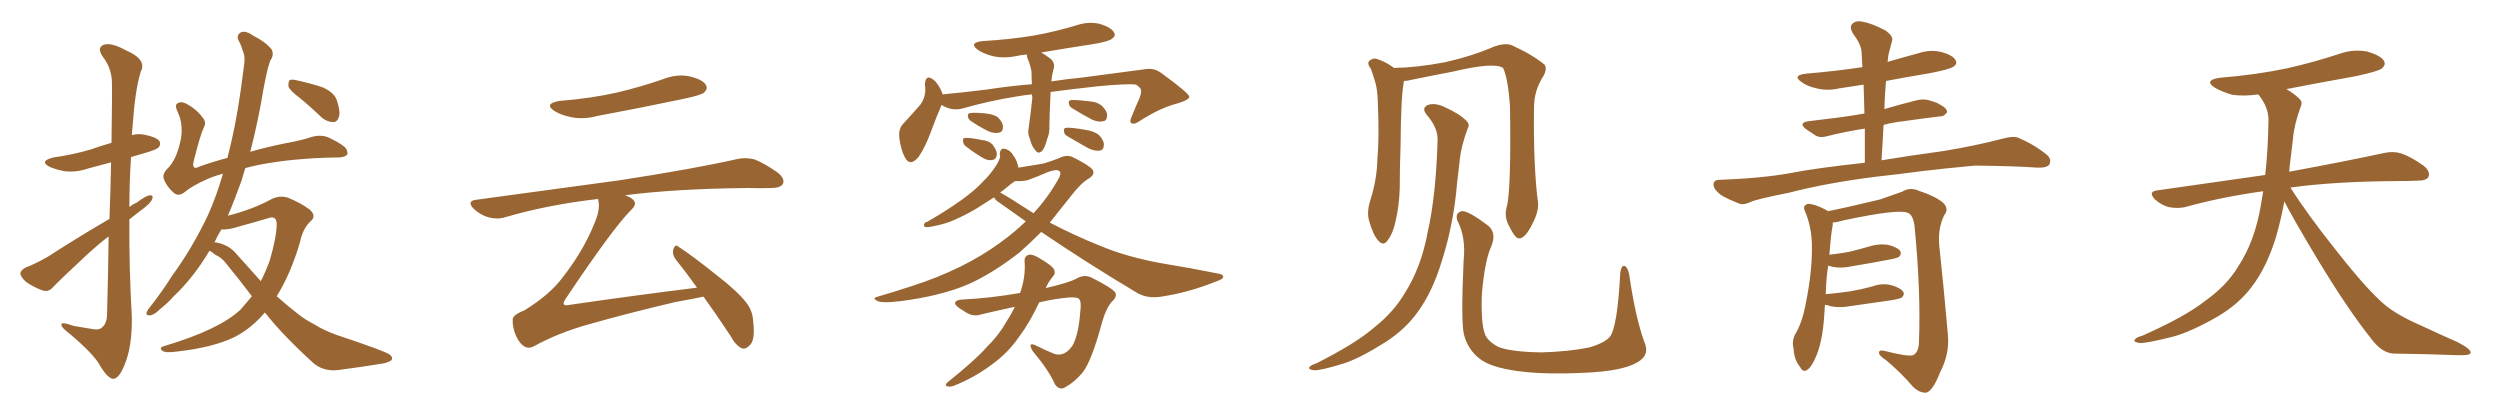 <svg xmlns="http://www.w3.org/2000/svg" xmlns:xlink="http://www.w3.org/1999/xlink" width="900" height="150"><path fill="#996633" padding="10" d="M39.40 78.81L39.40 78.81Q39.84 67.24 39.99 58.45L39.99 58.45Q35.74 59.62 31.79 60.64L31.79 60.64Q27.54 62.11 23.44 61.67L23.44 61.67Q20.21 61.08 17.87 60.06L17.87 60.06Q13.92 58.01 19.19 56.69L19.19 56.69Q26.51 55.66 32.81 53.76L32.81 53.76Q36.47 52.44 40.14 51.42L40.14 51.42Q40.43 31.79 40.28 29.44L40.28 29.44Q40.14 24.46 37.06 20.51L37.06 20.51Q34.72 17.14 37.35 16.11L37.35 16.11Q40.14 15.23 45.12 18.02L45.12 18.02Q53.03 21.39 50.68 25.78L50.68 25.78Q48.63 32.37 47.75 45.26L47.75 45.26Q47.61 46.88 47.46 48.63L47.46 48.63Q49.66 48.05 52.00 48.49L52.00 48.49Q56.40 49.37 57.42 50.83L57.42 50.83Q58.01 52.15 56.98 53.17L56.98 53.17Q56.25 53.91 51.71 55.22L51.71 55.22Q49.07 55.96 47.17 56.54L47.17 56.54Q46.58 65.63 46.58 74.56L46.58 74.56Q47.75 73.54 49.22 72.95L49.22 72.95Q52.44 70.46 53.91 70.31L53.91 70.31Q55.52 70.17 54.64 72.07L54.64 72.07Q53.32 73.97 50.54 75.88L50.54 75.88Q48.49 77.49 46.58 78.96L46.58 78.96Q46.44 96.39 47.46 114.11L47.46 114.11Q47.61 124.80 44.82 131.40L44.82 131.40Q42.77 136.52 40.58 136.38L40.58 136.38Q38.53 135.94 35.89 131.40L35.89 131.40Q33.69 127.44 25.20 120.26L25.20 120.26Q22.27 118.07 22.12 117.04L22.12 117.04Q21.68 115.58 26.51 117.33L26.51 117.33Q29.44 117.77 32.67 118.36L32.67 118.36Q35.45 118.95 36.47 118.07L36.47 118.07Q38.38 116.75 38.53 113.53L38.53 113.53Q38.96 97.56 39.11 85.11L39.11 85.11Q35.45 87.89 31.93 91.11L31.93 91.11Q21.68 100.63 19.04 103.42L19.04 103.42Q17.58 105.18 15.38 104.59L15.38 104.59Q12.16 103.42 9.38 101.51L9.38 101.51Q7.32 99.61 7.32 98.29L7.32 98.29Q7.62 97.12 9.38 96.24L9.38 96.24Q12.60 95.07 17.43 92.29L17.43 92.29Q27.83 85.55 39.40 78.81ZM107.96 35.30L107.96 35.30Q104.44 32.67 103.86 31.20L103.86 31.20Q103.71 29.44 104.30 28.86L104.30 28.86Q105.03 28.42 107.23 29.00L107.23 29.00Q111.91 30.03 116.31 31.49L116.31 31.49Q120.41 33.40 121.29 36.18L121.29 36.18Q122.61 40.14 122.02 42.04L122.02 42.04Q121.44 43.95 119.97 43.95L119.97 43.95Q117.92 43.95 116.02 42.48L116.02 42.48Q111.91 38.53 107.96 35.30ZM95.36 112.50L95.36 112.50Q90.38 118.36 84.23 121.44L84.23 121.44Q76.61 125.10 63.72 126.56L63.72 126.56Q59.47 127.15 58.45 126.27L58.45 126.27Q56.98 125.10 59.33 124.51L59.33 124.51Q78.96 118.65 86.57 111.47L86.57 111.47Q88.77 108.98 90.67 106.64L90.67 106.64Q86.28 100.78 81.45 94.92L81.45 94.92Q79.83 92.72 77.49 91.70L77.49 91.70Q76.46 90.82 75.44 90.23L75.44 90.23Q69.58 100.05 62.55 106.64L62.55 106.64Q60.35 109.13 57.57 111.33L57.57 111.33Q55.37 113.53 53.91 113.53L53.91 113.53Q52.29 113.67 52.88 112.21L52.88 112.21Q53.17 111.47 54.05 110.45L54.05 110.45Q58.15 105.32 61.82 99.46L61.82 99.46Q69.14 89.50 74.85 77.49L74.85 77.49Q77.93 70.61 80.27 62.55L80.27 62.55Q76.90 63.43 74.71 64.45L74.71 64.45Q69.29 66.80 66.50 69.14L66.50 69.14Q64.31 70.90 62.55 69.43L62.55 69.43Q60.06 67.24 59.03 64.60L59.03 64.60Q58.30 62.84 60.06 60.94L60.06 60.94Q63.72 57.57 65.19 49.66L65.19 49.66Q65.92 44.38 64.01 40.43L64.01 40.43Q62.84 37.94 63.72 37.35L63.72 37.35Q64.89 36.33 66.80 37.21L66.80 37.21Q70.61 39.11 72.95 42.33L72.95 42.33Q74.41 43.95 73.39 45.85L73.39 45.85Q72.07 48.63 69.73 58.01L69.73 58.01Q69.29 59.62 69.87 60.21L69.87 60.21Q70.17 60.79 71.92 59.91L71.92 59.91Q76.90 58.15 81.88 56.84L81.88 56.84Q84.81 45.56 86.57 33.11L86.57 33.11Q87.30 27.83 87.89 23.29L87.89 23.29Q88.33 20.21 87.45 18.46L87.45 18.46Q86.72 15.97 85.84 14.50L85.84 14.50Q84.96 12.60 86.87 11.57L86.87 11.57Q88.62 10.99 91.26 12.89L91.26 12.89Q95.65 15.09 97.85 17.87L97.85 17.87Q98.73 19.92 97.27 21.83L97.27 21.83Q96.39 24.46 95.80 27.25L95.80 27.25Q94.78 32.08 93.90 37.50L93.90 37.50Q92.29 46.14 90.09 54.64L90.09 54.64Q96.24 52.88 102.83 51.56L102.83 51.56Q108.54 50.54 112.50 49.22L112.50 49.22Q115.87 48.34 118.65 49.66L118.65 49.66Q123.78 52.15 124.66 53.61L124.66 53.61Q125.54 55.37 124.66 55.96L124.66 55.96Q123.49 56.84 120.70 56.69L120.70 56.69Q105.32 56.98 93.31 59.33L93.31 59.33Q90.53 59.91 88.33 60.50L88.33 60.50Q87.60 62.70 87.01 64.89L87.01 64.89Q84.67 71.48 82.03 77.64L82.03 77.64Q90.82 75.44 97.56 71.78L97.56 71.78Q100.63 70.17 103.71 71.19L103.71 71.19Q108.40 73.10 111.47 75.44L111.47 75.44Q114.11 77.78 111.77 79.69L111.77 79.69Q108.98 82.32 107.96 87.30L107.96 87.30Q104.59 98.73 99.61 106.64L99.61 106.64Q103.71 110.30 107.37 113.09L107.37 113.09Q109.72 114.99 113.38 116.89L113.38 116.89Q116.31 118.80 121.14 120.56L121.14 120.56Q138.28 126.27 140.19 127.59L140.19 127.59Q141.80 128.76 140.77 129.79L140.77 129.79Q139.01 130.81 137.11 130.96L137.11 130.96Q131.25 131.98 123.19 133.01L123.19 133.01Q117.19 134.18 113.09 130.96L113.09 130.96Q101.66 120.56 95.36 112.50ZM85.11 91.41L85.11 91.41L85.11 91.41Q89.79 96.68 93.90 101.22L93.90 101.22Q95.80 97.41 97.12 93.75L97.12 93.75Q99.61 85.11 99.61 80.57L99.61 80.57Q99.46 77.49 96.68 78.52L96.68 78.52Q91.26 80.13 85.84 81.59L85.84 81.59Q82.32 82.76 79.69 82.62L79.69 82.62Q78.22 84.96 77.20 87.30L77.20 87.30Q77.49 87.16 77.93 87.30L77.93 87.30Q82.47 88.18 85.11 91.41ZM201.42 36.33L201.42 36.33Q212.70 35.45 222.36 33.25L222.36 33.25Q231.01 31.20 238.92 28.42L238.92 28.42Q243.90 26.51 248.44 27.54L248.44 27.54Q253.13 28.71 254.15 30.62L254.15 30.62Q254.88 31.93 253.56 33.25L253.56 33.25Q252.54 34.28 245.36 35.74L245.36 35.74Q229.98 38.96 215.04 41.75L215.04 41.75Q210.21 43.07 205.66 42.19L205.66 42.19Q202.00 41.46 199.66 39.99L199.66 39.99Q195.56 37.35 201.42 36.33ZM250.93 103.56L250.93 103.56L250.93 103.56Q246.97 98.00 243.31 93.46L243.31 93.46Q241.85 91.55 242.43 89.65L242.43 89.65Q243.16 87.74 244.19 88.77L244.19 88.77Q249.17 91.99 257.96 99.02L257.96 99.02Q265.72 105.03 268.80 109.13L268.80 109.13Q271.00 112.06 271.14 115.72L271.14 115.72Q272.02 122.75 269.68 124.51L269.68 124.51Q268.36 125.83 267.04 125.39L267.04 125.39Q264.84 124.37 262.94 120.85L262.94 120.85Q257.81 113.09 253.27 106.79L253.27 106.79Q249.17 107.67 243.31 108.69L243.31 108.69Q226.46 112.65 211.96 116.75L211.96 116.75Q200.98 119.82 192.19 124.66L192.19 124.66Q190.58 125.54 189.26 124.95L189.26 124.95Q187.21 124.07 185.74 120.85L185.74 120.85Q184.42 117.77 184.57 114.99L184.57 114.99Q184.57 113.38 188.96 111.62L188.96 111.62Q197.90 106.05 202.29 100.20L202.29 100.20Q209.91 90.53 213.87 80.71L213.87 80.71Q216.06 75.73 215.48 72.66L215.48 72.66Q215.33 72.07 215.33 71.63L215.33 71.63Q197.31 73.68 181.79 78.22L181.79 78.22Q179.00 79.10 175.78 78.22L175.78 78.22Q172.85 77.34 170.51 75.15L170.51 75.15Q167.87 72.36 171.39 71.92L171.39 71.92Q199.37 68.12 223.10 64.89L223.10 64.89Q249.76 60.79 265.28 57.28L265.28 57.28Q268.65 56.54 271.73 57.42L271.73 57.42Q275.39 58.89 279.93 62.11L279.93 62.11Q282.71 64.31 281.84 66.21L281.84 66.21Q280.96 67.68 277.73 67.68L277.73 67.68Q273.78 67.82 269.24 67.68L269.24 67.68Q242.72 67.97 225 70.31L225 70.31Q226.90 70.90 227.93 71.92L227.93 71.92Q229.54 73.39 227.20 75.59L227.20 75.59Q220.61 82.18 203.76 107.37L203.76 107.37Q202.59 108.98 203.03 109.57L203.03 109.57Q203.32 110.16 205.22 109.72L205.22 109.72Q228.37 106.35 250.93 103.56ZM371.48 33.98L371.48 33.98Q368.41 34.28 366.06 34.72L366.06 34.72Q355.96 36.33 346.29 39.11L346.29 39.11Q342.48 39.99 338.96 37.79L338.96 37.79Q337.35 41.46 335.01 47.75L335.01 47.75Q333.11 52.88 330.76 56.40L330.76 56.40Q327.54 60.35 325.63 56.40L325.63 56.40Q324.32 53.91 323.73 49.51L323.73 49.51Q323.44 46.58 324.90 44.82L324.90 44.82Q328.56 40.87 331.35 37.65L331.35 37.65Q332.96 35.45 333.11 32.67L333.11 32.67Q333.11 31.35 332.96 30.32L332.96 30.32Q333.25 26.51 336.04 28.71L336.04 28.71Q337.79 30.03 339.26 33.54L339.26 33.54Q339.26 33.84 339.26 33.98L339.26 33.98Q347.17 33.25 355.22 32.23L355.22 32.23Q363.87 30.91 371.48 30.32L371.48 30.32Q371.34 27.98 371.34 25.78L371.34 25.78Q370.90 23.14 369.87 20.95L369.87 20.95Q369.58 20.07 369.73 19.63L369.73 19.63Q367.53 19.78 365.77 20.21L365.77 20.21Q361.38 21.09 357.42 20.21L357.42 20.21Q354.05 19.34 352.15 18.02L352.15 18.02Q348.49 15.38 353.76 14.79L353.76 14.79Q363.72 14.21 372.51 12.74L372.51 12.74Q380.42 11.28 387.60 9.08L387.60 9.08Q391.99 7.62 396.09 8.64L396.09 8.64Q400.20 9.96 401.07 11.72L401.07 11.72Q401.81 12.89 400.34 13.92L400.34 13.92Q399.32 14.94 393.02 15.97L393.02 15.97Q383.35 17.43 374.85 18.90L374.85 18.90Q376.17 19.63 377.49 20.65L377.49 20.65Q380.13 22.27 379.25 25.05L379.25 25.05Q378.66 27.10 378.52 29.30L378.52 29.30Q384.23 28.42 389.06 27.98L389.06 27.98Q402.10 26.22 412.35 24.90L412.35 24.90Q415.58 24.32 418.36 26.51L418.36 26.51Q428.03 33.54 428.17 34.86L428.17 34.86Q428.03 36.04 423.49 37.35L423.49 37.35Q417.77 38.82 410.60 43.36L410.60 43.36Q408.40 44.97 407.37 44.38L407.37 44.38Q406.49 43.95 407.37 42.04L407.37 42.04Q408.84 38.38 410.30 35.16L410.30 35.16Q410.89 33.40 410.74 32.96L410.74 32.96Q411.18 31.93 408.98 30.47L408.98 30.47Q406.05 30.03 395.36 31.05L395.36 31.05Q385.69 32.08 378.22 33.11L378.22 33.11Q377.78 42.33 377.78 45.56L377.78 45.56Q377.93 47.90 376.90 50.24L376.90 50.24Q376.32 52.73 375.29 54.20L375.29 54.20Q373.83 55.66 372.80 54.20L372.80 54.20Q371.34 52.59 370.75 49.95L370.75 49.95Q369.87 48.05 370.31 46.14L370.31 46.14Q371.19 39.84 371.63 35.30L371.63 35.30Q371.63 34.57 371.48 33.98ZM349.66 43.65L349.66 43.65Q348.63 43.07 348.49 42.04L348.49 42.04Q348.19 40.87 349.22 40.72L349.22 40.72Q350.98 40.43 355.08 40.87L355.08 40.87Q357.71 41.16 359.18 42.19L359.18 42.19Q360.94 43.95 361.08 45.41L361.08 45.41Q361.08 47.61 359.62 47.75L359.62 47.75Q358.01 48.19 355.66 47.17L355.66 47.17Q352.44 45.56 349.66 43.65ZM347.61 52.59L347.61 52.59Q346.73 51.86 346.73 50.98L346.73 50.98Q346.44 49.66 347.46 49.66L347.46 49.66Q349.22 49.51 353.32 50.39L353.32 50.39Q355.81 50.54 357.28 52.00L357.28 52.00Q358.74 53.91 358.89 55.37L358.89 55.37Q358.74 57.42 357.28 57.57L357.28 57.57Q355.52 58.01 353.32 56.54L353.32 56.54Q350.39 54.79 347.61 52.59ZM385.99 38.96L385.99 38.96Q384.96 38.38 384.81 37.35L384.81 37.35Q384.52 36.18 385.55 36.04L385.55 36.04Q387.30 35.89 392.14 36.47L392.14 36.47Q394.92 36.62 396.68 38.09L396.68 38.09Q398.44 39.84 398.58 41.31L398.58 41.31Q398.58 43.51 397.12 43.65L397.12 43.65Q395.51 44.09 393.16 43.07L393.16 43.07Q389.50 41.16 385.99 38.96ZM384.08 48.93L384.08 48.93Q383.06 48.34 383.06 47.31L383.06 47.31Q382.76 46.14 383.79 46.00L383.79 46.00Q385.69 45.85 390.67 46.73L390.67 46.73Q393.90 47.17 395.65 48.63L395.65 48.63Q397.27 50.39 397.41 51.86L397.41 51.86Q397.41 54.05 395.95 54.20L395.95 54.20Q394.34 54.49 391.99 53.47L391.99 53.47Q388.04 51.27 384.08 48.93ZM374.85 83.50L374.85 83.50Q370.75 87.60 367.09 90.82L367.09 90.82Q357.57 98.29 348.78 102.25L348.78 102.25Q338.96 106.49 324.32 108.40L324.32 108.40Q317.14 109.28 315.67 108.25L315.67 108.25Q314.06 107.37 315.53 106.93L315.53 106.93Q321.53 105.18 328.27 102.98L328.27 102.98Q347.02 96.97 360.35 87.16L360.35 87.16Q365.19 83.64 369.29 79.69L369.29 79.69Q364.31 76.17 359.77 72.95L359.77 72.95Q358.30 72.07 357.86 71.04L357.86 71.04Q354.93 72.95 351.42 75.15L351.42 75.15Q347.46 77.49 343.36 79.25L343.36 79.25Q340.58 80.57 335.30 81.59L335.30 81.59Q334.13 81.88 333.11 81.74L333.11 81.74Q332.52 81.45 332.67 80.86L332.67 80.86Q332.81 79.98 333.84 79.83L333.84 79.83Q340.72 75.88 346.44 71.78L346.44 71.78Q351.27 68.26 354.05 65.19L354.05 65.19Q356.25 63.13 358.59 59.62L358.59 59.62Q359.91 57.42 360.06 56.40L360.06 56.40Q359.91 55.66 359.91 55.52L359.91 55.52Q360.06 53.03 361.96 53.61L361.96 53.61Q363.87 54.20 364.89 56.10L364.89 56.10Q366.06 57.57 366.65 60.35L366.65 60.35Q372.36 59.47 375.59 58.89L375.59 58.89Q378.96 57.86 381.15 56.98L381.15 56.98Q383.94 55.52 386.13 56.54L386.13 56.54Q392.29 59.62 393.31 61.08L393.31 61.08Q394.34 62.70 392.14 64.16L392.14 64.16Q389.06 65.92 385.40 70.75L385.40 70.75Q381.45 75.73 377.93 80.13L377.93 80.13Q387.16 84.96 396.39 88.62L396.39 88.62Q405.91 92.58 418.21 94.78L418.21 94.78Q428.91 96.53 438.28 98.44L438.28 98.44Q440.48 98.73 440.33 99.76L440.33 99.76Q440.33 100.49 437.70 101.37L437.70 101.37Q427.88 105.32 418.07 106.79L418.07 106.79Q412.65 107.67 408.69 105.03L408.69 105.03Q391.26 94.63 374.85 83.50ZM360.06 69.29L360.06 69.29Q363.72 71.34 372.07 76.76L372.07 76.76Q377.34 71.04 381.01 64.45L381.01 64.45Q382.47 61.96 381.01 61.38L381.01 61.38Q379.98 60.94 377.20 61.96L377.20 61.96Q373.54 63.57 369.87 64.89L369.87 64.89Q367.82 65.33 365.48 65.19L365.48 65.19Q364.01 66.06 361.82 67.97L361.82 67.97Q360.94 68.70 360.06 69.29ZM365.33 110.45L365.33 110.45L365.33 110.45Q359.18 111.77 353.03 113.23L353.03 113.23Q350.10 114.26 346.88 111.91L346.88 111.91Q343.65 110.01 343.80 108.98L343.80 108.98Q344.38 107.81 346.73 107.81L346.73 107.81Q356.10 107.37 367.24 105.47L367.24 105.47Q369.29 99.61 368.85 94.19L368.85 94.19Q368.70 92.14 370.46 91.70L370.46 91.70Q371.78 91.41 374.56 93.16L374.56 93.16Q378.52 95.51 379.39 96.83L379.39 96.83Q380.13 98.44 379.10 99.46L379.10 99.46Q377.49 101.37 376.46 103.71L376.46 103.71Q384.67 101.81 387.45 100.34L387.45 100.34Q390.38 98.58 393.16 100.05L393.16 100.05Q400.20 103.56 401.51 105.32L401.51 105.32Q402.25 106.79 400.34 108.54L400.34 108.54Q398.29 110.74 396.83 115.72L396.83 115.72Q393.02 129.93 389.79 134.03L389.79 134.03Q386.87 137.55 383.64 139.31L383.64 139.31Q381.59 140.77 379.83 138.43L379.83 138.43Q377.49 133.15 371.78 126.42L371.78 126.42Q369.73 122.90 372.95 124.37L372.95 124.37Q376.03 125.98 379.69 127.44L379.69 127.44Q383.35 128.47 386.13 124.37L386.13 124.37Q388.33 120.41 388.92 111.91L388.92 111.91Q389.36 108.69 388.48 107.67L388.48 107.67Q388.04 106.93 384.96 107.08L384.96 107.08Q379.83 107.52 374.12 108.84L374.12 108.84Q370.61 116.31 366.94 121.14L366.94 121.14Q362.99 127.00 356.84 131.40L356.84 131.40Q350.54 136.08 343.36 138.87L343.36 138.87Q341.89 139.45 340.87 139.01L340.87 139.01Q339.99 138.72 341.02 137.70L341.02 137.70Q351.12 129.64 355.08 125.10L355.08 125.10Q359.33 121.00 362.11 116.16L362.11 116.16Q364.01 113.23 365.33 110.45ZM591.94 123.05L591.94 123.05Q594.14 127.88 589.31 130.52L589.31 130.52Q584.03 133.59 570.70 134.18L570.70 134.18Q555.76 134.91 546.39 133.59L546.39 133.59Q536.72 132.28 532.76 129.20L532.76 129.20Q528.52 125.98 527.05 120.56L527.05 120.56Q525.88 116.02 526.90 93.90L526.90 93.90Q527.78 85.40 524.71 79.54L524.71 79.54Q523.68 76.90 526.03 76.03L526.03 76.03Q528.37 75.59 535.99 81.45L535.99 81.45Q538.77 84.08 536.87 88.62L536.87 88.62Q534.52 93.90 533.50 105.47L533.50 105.47Q533.06 116.02 534.52 120.12L534.52 120.12Q535.40 122.75 539.50 124.95L539.50 124.95Q544.34 126.71 555.03 126.86L555.03 126.86Q564.84 126.56 572.02 125.10L572.02 125.10Q577.73 123.49 579.64 121.14L579.64 121.14Q582.28 117.48 583.30 98.14L583.30 98.14Q583.74 95.21 585.06 95.80L585.06 95.80Q586.08 96.53 586.52 98.88L586.52 98.88Q588.72 114.11 591.94 123.05ZM542.43 74.41L542.43 74.41Q544.04 68.70 543.60 38.23L543.60 38.23Q542.87 28.13 541.11 24.46L541.11 24.46L541.11 24.46Q537.74 22.27 523.10 25.78L523.10 25.78Q516.06 27.10 506.84 29.00L506.84 29.00Q505.96 29.15 505.37 29.15L505.37 29.15Q505.37 29.44 505.37 29.59L505.37 29.59Q504.35 34.42 504.20 52.59L504.20 52.59Q503.91 60.06 503.91 67.68L503.91 67.68Q503.76 73.68 502.44 79.54L502.44 79.54Q501.42 84.23 499.51 86.57L499.51 86.57Q498.05 88.77 496.14 86.57L496.14 86.57Q494.24 84.52 492.77 79.10L492.77 79.10Q492.04 76.03 493.36 71.92L493.36 71.92Q495.70 64.60 495.85 57.42L495.85 57.42Q496.58 49.66 496.00 36.33L496.00 36.33Q495.85 32.52 495.26 30.18L495.26 30.18Q494.53 27.54 493.51 24.76L493.51 24.76Q492.19 23.14 492.77 22.12L492.77 22.12Q493.80 20.95 495.26 21.09L495.26 21.09Q498.78 22.12 501.86 24.46L501.86 24.46Q510.06 24.32 520.17 22.41L520.17 22.41Q529.98 20.21 538.04 16.70L538.04 16.70Q541.85 15.38 544.19 16.26L544.19 16.26Q551.66 19.63 556.05 23.29L556.05 23.29Q557.08 24.76 555.62 27.39L555.62 27.39Q552.25 32.52 552.25 38.67L552.25 38.67Q551.95 59.62 553.71 73.24L553.71 73.24L553.71 73.24Q553.86 76.46 551.66 80.57L551.66 80.57Q549.17 85.69 546.97 85.84L546.97 85.84Q545.51 85.99 543.31 81.45L543.31 81.45Q541.41 78.08 542.43 74.41ZM517.53 50.54L517.53 50.54L517.53 50.54Q517.68 46.00 513.72 41.46L513.72 41.46Q511.38 38.67 514.45 37.65L514.45 37.65Q516.94 37.06 520.02 38.53L520.02 38.53Q525.29 40.87 527.93 43.51L527.93 43.51Q529.25 44.82 528.37 46.29L528.37 46.29Q525.88 52.88 525.44 58.30L525.44 58.30Q525 61.67 524.56 65.77L524.56 65.77Q523.39 80.42 518.99 94.19L518.99 94.19Q515.63 105.18 510.35 112.35L510.35 112.35Q505.96 118.51 498.93 123.05L498.93 123.05Q489.70 128.91 483.84 130.81L483.84 130.81Q475.34 133.45 473.00 133.30L473.00 133.30Q470.80 133.01 471.39 132.13L471.39 132.13Q471.97 131.40 473.88 130.81L473.88 130.81Q488.09 123.63 494.68 117.92L494.68 117.92Q501.71 112.35 505.66 105.62L505.66 105.62Q511.67 96.24 514.01 83.35L514.01 83.35Q516.94 70.46 517.53 50.54ZM677.34 57.71L677.34 57.71Q685.99 56.25 699.76 54.35L699.76 54.35Q710.60 52.59 720.85 49.95L720.85 49.95Q724.51 48.93 726.42 49.51L726.42 49.51Q732.57 52.15 736.96 55.81L736.96 55.81Q738.72 57.42 737.70 59.33L737.70 59.33Q736.67 60.50 733.45 60.35L733.45 60.35Q725.54 59.77 710.89 59.62L710.89 59.62Q699.90 60.64 691.41 61.67L691.41 61.67Q683.79 62.70 675.73 63.57L675.73 63.57Q658.01 65.77 643.80 69.43L643.80 69.43Q632.67 71.63 630.32 72.66L630.32 72.66Q627.83 73.83 626.37 73.39L626.37 73.39Q621.83 71.63 619.48 70.17L619.48 70.17Q616.85 68.12 616.85 66.36L616.85 66.36Q616.99 64.75 618.90 64.75L618.90 64.75Q634.57 64.16 644.82 62.26L644.82 62.26Q653.76 60.50 671.34 58.59L671.34 58.59Q671.34 52.15 671.34 46.29L671.34 46.29Q664.01 47.46 658.15 48.93L658.15 48.93Q655.37 49.80 653.61 48.78L653.61 48.78Q651.56 47.46 650.10 46.44L650.10 46.44Q647.31 44.24 650.98 43.65L650.98 43.65Q656.69 42.92 661.67 42.33L661.67 42.33Q666.21 41.75 671.19 40.87L671.19 40.87Q671.04 35.45 670.90 30.47L670.90 30.47Q666.36 31.20 662.26 31.79L662.26 31.79Q657.86 32.81 653.91 31.79L653.91 31.79Q650.54 31.05 648.63 29.59L648.63 29.59Q644.97 27.10 650.24 26.51L650.24 26.51Q660.79 25.63 670.46 24.17L670.46 24.17Q670.31 21.39 670.17 18.75L670.17 18.75Q670.02 15.97 666.94 11.87L666.94 11.87Q665.77 9.67 666.80 8.64L666.80 8.64Q667.97 7.32 670.31 7.76L670.31 7.76Q673.83 8.35 678.81 10.99L678.81 10.99Q681.74 13.18 681.15 14.65L681.15 14.65Q680.71 16.26 680.13 18.60L680.13 18.60Q679.69 20.07 679.54 22.27L679.54 22.27Q685.11 20.65 690.53 19.19L690.53 19.19Q694.92 17.72 699.02 18.75L699.02 18.75Q703.13 19.92 704.00 21.68L704.00 21.68Q704.74 22.85 703.42 23.88L703.42 23.88Q702.25 24.90 694.63 26.37L694.63 26.37Q686.57 27.69 678.96 29.15L678.96 29.15Q678.52 33.98 678.37 39.26L678.37 39.26Q684.38 37.50 690.23 36.04L690.23 36.04Q692.87 35.45 695.21 36.33L695.21 36.33Q697.27 36.91 698.14 37.50L698.14 37.50Q701.07 38.96 700.93 40.43L700.93 40.43Q699.76 42.04 698.44 41.89L698.44 41.89Q692.29 42.63 685.11 43.65L685.11 43.65Q681.30 44.09 678.08 44.97L678.08 44.97Q677.78 51.12 677.34 57.71ZM656.98 109.72L656.98 109.72L656.98 109.72Q656.84 111.77 656.69 114.11L656.69 114.11Q656.10 122.61 653.91 128.03L653.91 128.03Q652.15 132.28 650.39 133.30L650.39 133.30Q648.93 134.03 648.05 132.13L648.05 132.13Q645.85 129.49 645.70 125.54L645.70 125.54Q644.97 122.90 646.29 120.26L646.29 120.26Q648.78 116.31 650.10 109.13L650.10 109.13Q652.29 98.29 652.29 89.79L652.29 89.79Q652.44 82.03 649.66 75.73L649.66 75.73Q648.93 73.97 650.83 73.39L650.83 73.39Q653.32 73.39 657.42 75.59L657.42 75.59Q657.86 75.88 658.01 76.03L658.01 76.03Q664.16 74.85 676.90 71.78L676.90 71.78Q682.03 70.02 684.81 68.99L684.81 68.99Q687.60 67.24 690.82 68.70L690.82 68.70Q696.68 70.61 699.46 72.95L699.46 72.95Q701.81 75.15 699.90 77.49L699.90 77.49Q697.56 82.32 698.14 88.48L698.14 88.48Q699.76 103.56 701.22 120.26L701.22 120.26Q701.95 127.29 698.44 134.03L698.44 134.03Q695.80 140.77 693.46 141.36L693.46 141.36Q690.97 141.50 688.62 139.16L688.62 139.16Q684.38 134.18 678.96 129.64L678.96 129.64Q676.61 128.17 676.46 127.15L676.46 127.15Q676.32 125.83 678.22 126.27L678.22 126.27Q686.87 128.47 688.62 127.88L688.62 127.88Q690.67 127.00 690.82 123.34L690.82 123.34Q691.55 104.88 689.21 81.15L689.21 81.15Q688.62 77.20 686.72 76.61L686.72 76.61Q683.50 75.15 664.01 79.25L664.01 79.25Q661.52 79.98 659.77 80.13L659.77 80.13Q659.77 80.57 659.77 81.15L659.77 81.15Q659.18 83.79 658.59 91.70L658.59 91.70Q662.40 91.26 665.63 90.67L665.63 90.67Q669.29 89.79 672.80 88.77L672.80 88.77Q676.32 87.60 679.83 88.18L679.83 88.18Q683.20 89.06 684.08 90.38L684.08 90.38Q684.67 91.41 683.64 92.43L683.64 92.43Q683.20 92.87 680.13 93.46L680.13 93.46Q673.24 94.78 666.94 95.80L666.94 95.80Q663.13 96.68 659.91 96.09L659.91 96.09Q658.74 95.80 658.15 95.65L658.15 95.65Q657.42 100.05 657.28 105.91L657.28 105.91Q661.96 105.47 666.06 104.88L666.06 104.88Q670.31 104.15 673.97 103.13L673.97 103.13Q677.49 101.81 681.01 102.69L681.01 102.69Q684.38 103.71 685.25 105.18L685.25 105.18Q685.69 106.05 684.67 107.08L684.67 107.08Q684.23 107.52 680.71 108.11L680.71 108.11Q673.39 109.13 666.36 110.16L666.36 110.16Q662.55 110.89 659.33 110.30L659.33 110.30Q658.01 109.86 656.98 109.72ZM822.36 72.51L822.36 72.51L822.36 72.51Q821.19 78.96 819.29 85.55L819.29 85.55Q815.92 96.39 810.50 103.42L810.50 103.42Q805.81 109.57 798.34 113.96L798.34 113.96Q788.67 119.53 781.93 121.29L781.93 121.29Q772.56 123.63 770.21 123.49L770.21 123.49Q767.72 123.05 768.60 122.17L768.60 122.17Q769.04 121.44 771.24 120.85L771.24 120.85Q786.77 113.96 793.95 108.25L793.95 108.25Q801.56 102.83 805.66 96.09L805.66 96.09Q811.67 87.01 813.87 74.12L813.87 74.12Q814.31 71.48 814.75 68.85L814.75 68.85Q799.80 70.90 786.62 74.56L786.62 74.56Q783.98 75.15 780.76 74.56L780.76 74.56Q777.98 73.83 775.63 71.63L775.63 71.63Q773.29 68.99 776.51 68.55L776.51 68.55Q797.31 65.63 815.48 62.99L815.48 62.99Q816.50 54.05 816.65 43.07L816.65 43.07Q816.65 38.53 812.99 33.98L812.99 33.98Q808.01 34.72 803.61 34.13L803.61 34.13Q800.10 33.11 797.46 31.64L797.46 31.64Q793.07 28.86 799.22 27.98L799.22 27.98Q812.11 26.95 823.24 24.61L823.24 24.61Q833.06 22.41 842.29 19.34L842.29 19.34Q847.41 17.58 852.39 18.60L852.39 18.60Q857.23 20.07 858.25 21.97L858.25 21.97Q858.98 23.29 857.52 24.61L857.52 24.61Q856.35 25.63 848.29 27.39L848.29 27.39Q835.11 29.74 823.10 32.08L823.10 32.08Q825.88 33.69 827.64 35.45L827.64 35.45Q829.10 36.62 828.22 38.53L828.22 38.53Q825.88 44.82 825.44 50.24L825.44 50.24Q825 53.61 824.56 57.57L824.56 57.57Q824.27 59.62 824.12 61.82L824.12 61.82Q845.51 57.86 858.25 55.08L858.25 55.08Q861.62 54.35 864.40 55.22L864.40 55.22Q867.92 56.40 872.46 59.62L872.46 59.62Q875.10 61.82 874.22 63.72L874.22 63.72Q873.49 65.04 870.41 65.04L870.41 65.04Q866.89 65.19 862.94 65.19L862.94 65.19Q840.09 65.33 824.56 67.53L824.56 67.53Q830.86 77.49 841.55 90.82L841.55 90.82Q852.39 104.59 858.69 109.86L858.69 109.86Q863.38 113.67 871.88 117.33L871.88 117.33Q878.47 120.41 884.77 123.19L884.77 123.19Q889.60 125.68 889.45 127.00L889.45 127.00Q889.31 128.03 884.77 127.88L884.77 127.88Q874.07 127.44 861.62 127.29L861.62 127.29Q857.37 127.00 853.71 122.02L853.71 122.02Q845.36 111.62 834.38 93.46L834.38 93.46Q825.59 78.81 822.36 72.51Z"/></svg>
